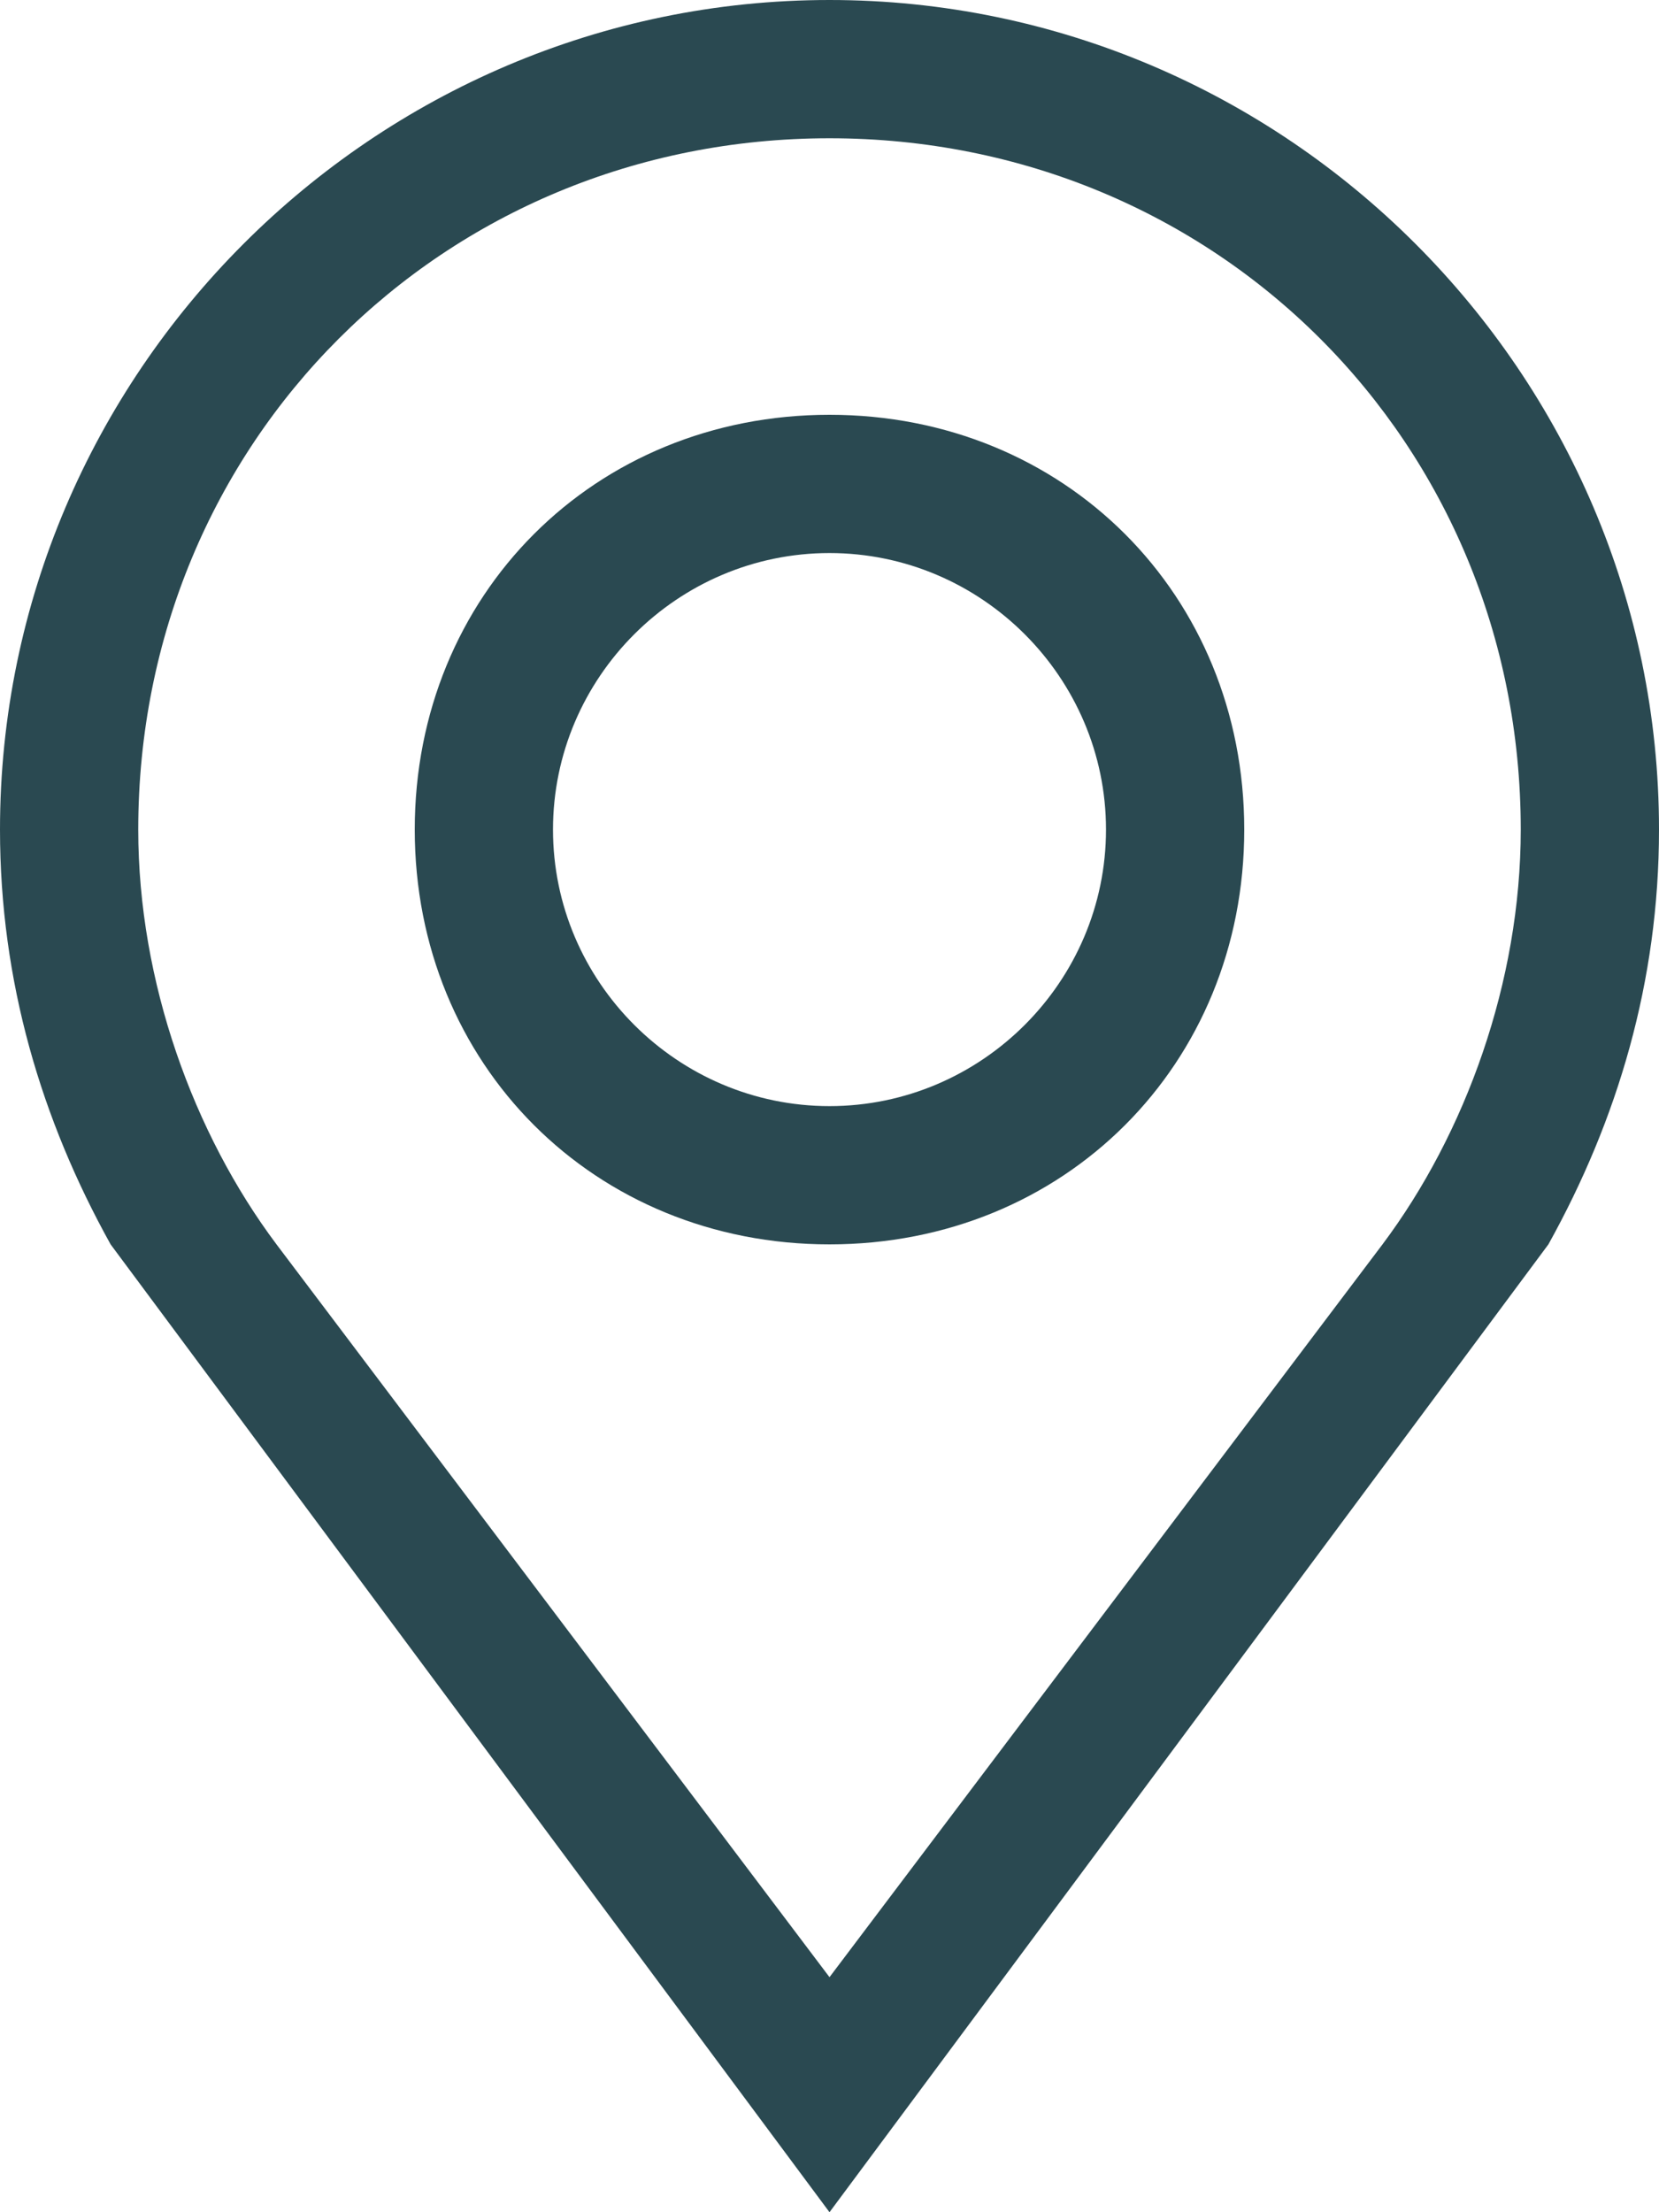 <?xml version="1.0" encoding="utf-8"?>
<!-- Generator: Adobe Illustrator 18.1.1, SVG Export Plug-In . SVG Version: 6.00 Build 0)  -->
<svg version="1.1" id="Layer_1" xmlns="http://www.w3.org/2000/svg" xmlns:xlink="http://www.w3.org/1999/xlink" x="0px" y="0px"
	 viewBox="0 0 12 16" enable-background="new 0 0 12 16" xml:space="preserve">
<g>
	<path fill="#2A4951" d="M6,0C2.7,0,0,2.7,0,6c0,1.1,0.3,2.1,0.8,3h0L6,16l5.2-7C11.7,8.1,12,7.1,12,6C12,2.7,9.3,0,6,0z M10,9
		l-4,5.3L2,9C1.4,8.2,1,7.1,1,6c0-2.8,2.2-5,5-5s5,2.2,5,5C11,7.1,10.6,8.2,10,9L10,9z"/>
	<path fill="#2A4951" d="M6,3C4.3,3,3,4.3,3,6c0,1.7,1.3,3,3,3c1.7,0,3-1.3,3-3C9,4.3,7.7,3,6,3z M6,8C4.9,8,4,7.1,4,6s0.9-2,2-2
		s2,0.9,2,2S7.1,8,6,8z"/>
</g>
</svg>
